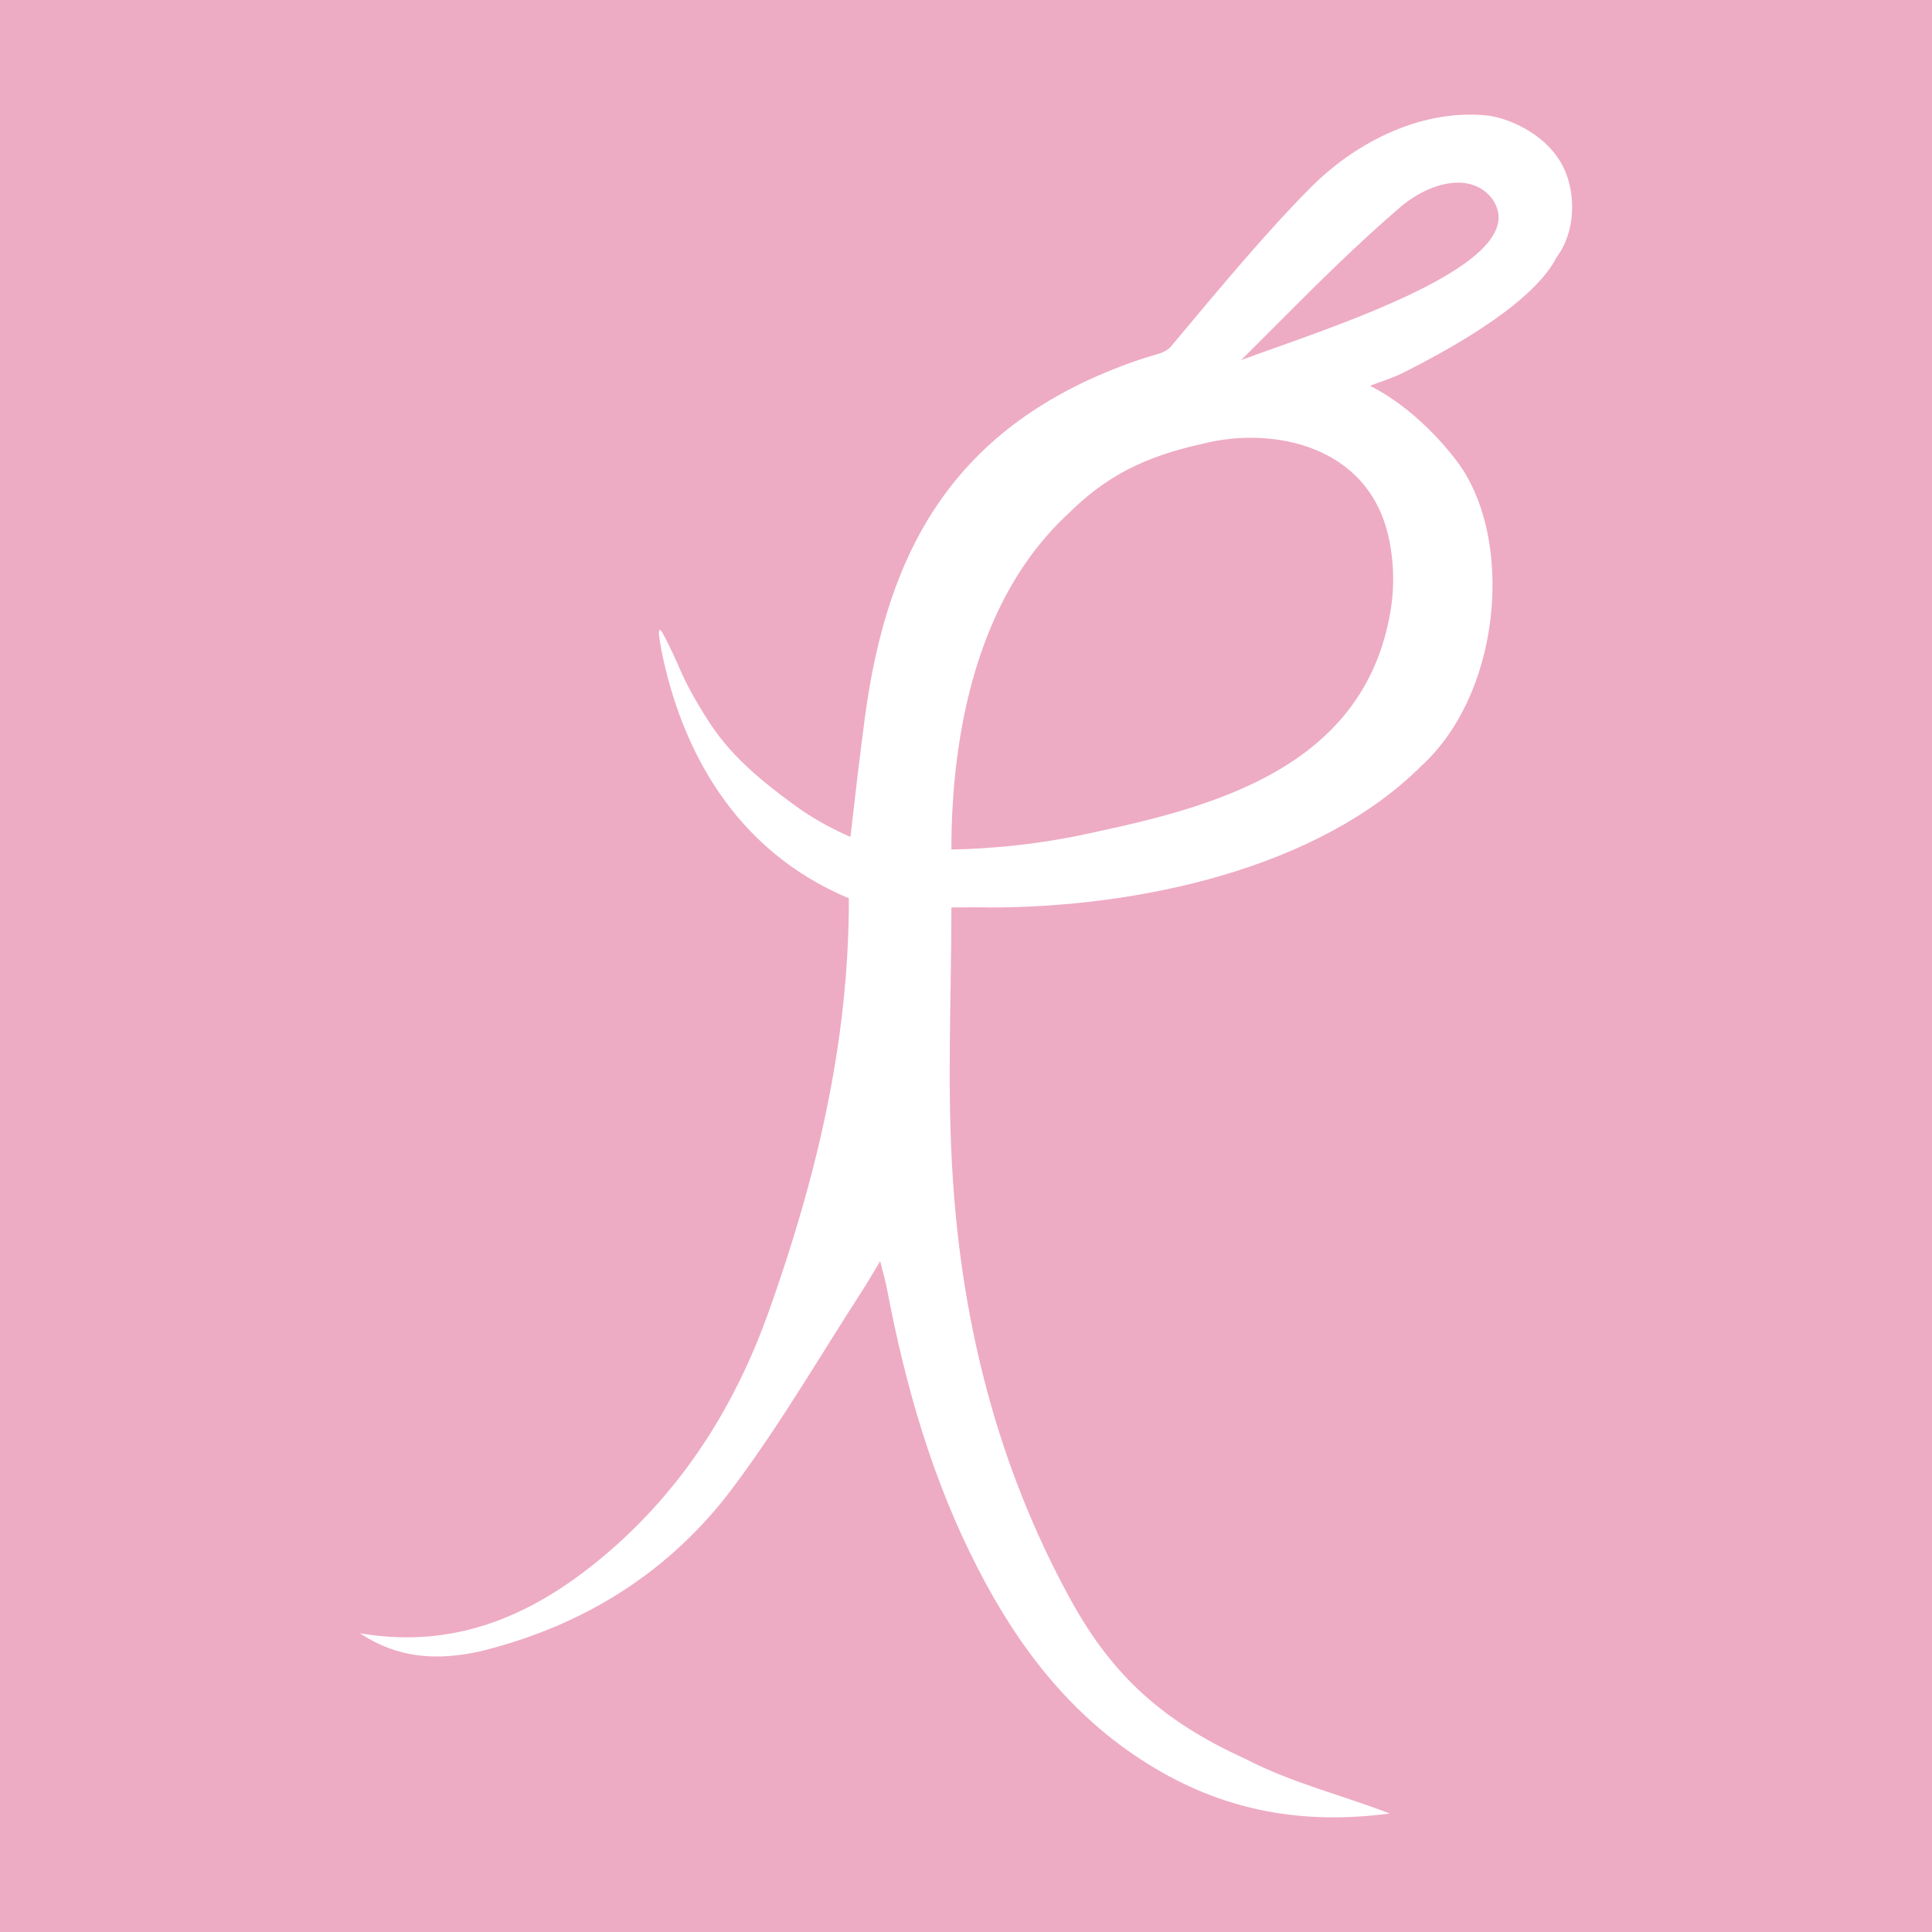<?xml version="1.0" encoding="UTF-8"?>
<svg id="_レイヤー_1" data-name="レイヤー 1" xmlns="http://www.w3.org/2000/svg" viewBox="0 0 300 300">
  <defs>
    <style>
      .cls-1 {
        fill: #fff;
      }

      .cls-2 {
        fill: #eeabc4;
      }
    </style>
  </defs>
  <rect class="cls-2" width="300" height="300"/>
  <path class="cls-1" d="m131.81,139.49c-18.08-7.58-26.08-23.58-29.08-38.37-1-5.21,0-3.21,1-1.21,2,4,2,5,5,10s6,9,15.8,15.94c2.38,1.59,4.89,2.96,7.52,4.1.77-6.6,1.46-12.64,2.26-18.63,3.42-25.41,13.42-45.41,42.42-55.41,3-1,4-1,5-2,7.69-9.18,15-18,22-25,6-6,16-12,27-11,3,.27,9.31,2.62,12,8,2,4,2,10-1,14-2,4-8,10-23.89,18-2.11,1-3.73,1.44-5.11,2,8,4,14,12,15,14,7,12,5,34-7,45-16,16-44,22-67,22-1.79-.06-3.85,0-6,0,0,14.86-.73,27.85.24,42.38,1.51,22.61,7,44.31,17.92,64.46,6.27,11.62,13.84,19.16,27.39,25.32,7.45,3.84,14.5,5.46,22.52,8.53-13.46,1.79-25.37-.42-36.41-7-12.45-7.38-21-18.3-27.52-31-7.07-13.69-11.27-28.35-14.14-43.45-.21-1.13-.54-2.23-1.06-4.32-1.2,2-1.94,3.28-2.75,4.54-6.6,10.2-12.72,20.75-20,30.48-9.85,13.25-23.35,21.66-39.41,25.58-6.78,1.48-12.78,1.06-18.63-2.82,15.85,2.72,28.51-3.58,39.85-13.7,11-9.9,18.5-22,23.53-35.94,7.47-20.9,12.58-42.06,12.55-64.48Zm15.92-7.58c6.38-.12,12.74-.79,19-2,19-4,44.24-9.33,49-34,.8-3.96.8-8.04,0-12-3-15-18.42-17.72-29-15-9,2-15,5-21,11-14,13-18,34-18,52Zm52-83l-7,7c13.24-4.91,46-15,39-25-3-4-9-3-14,1-7,6-13,12-18,17Z"/>
</svg>